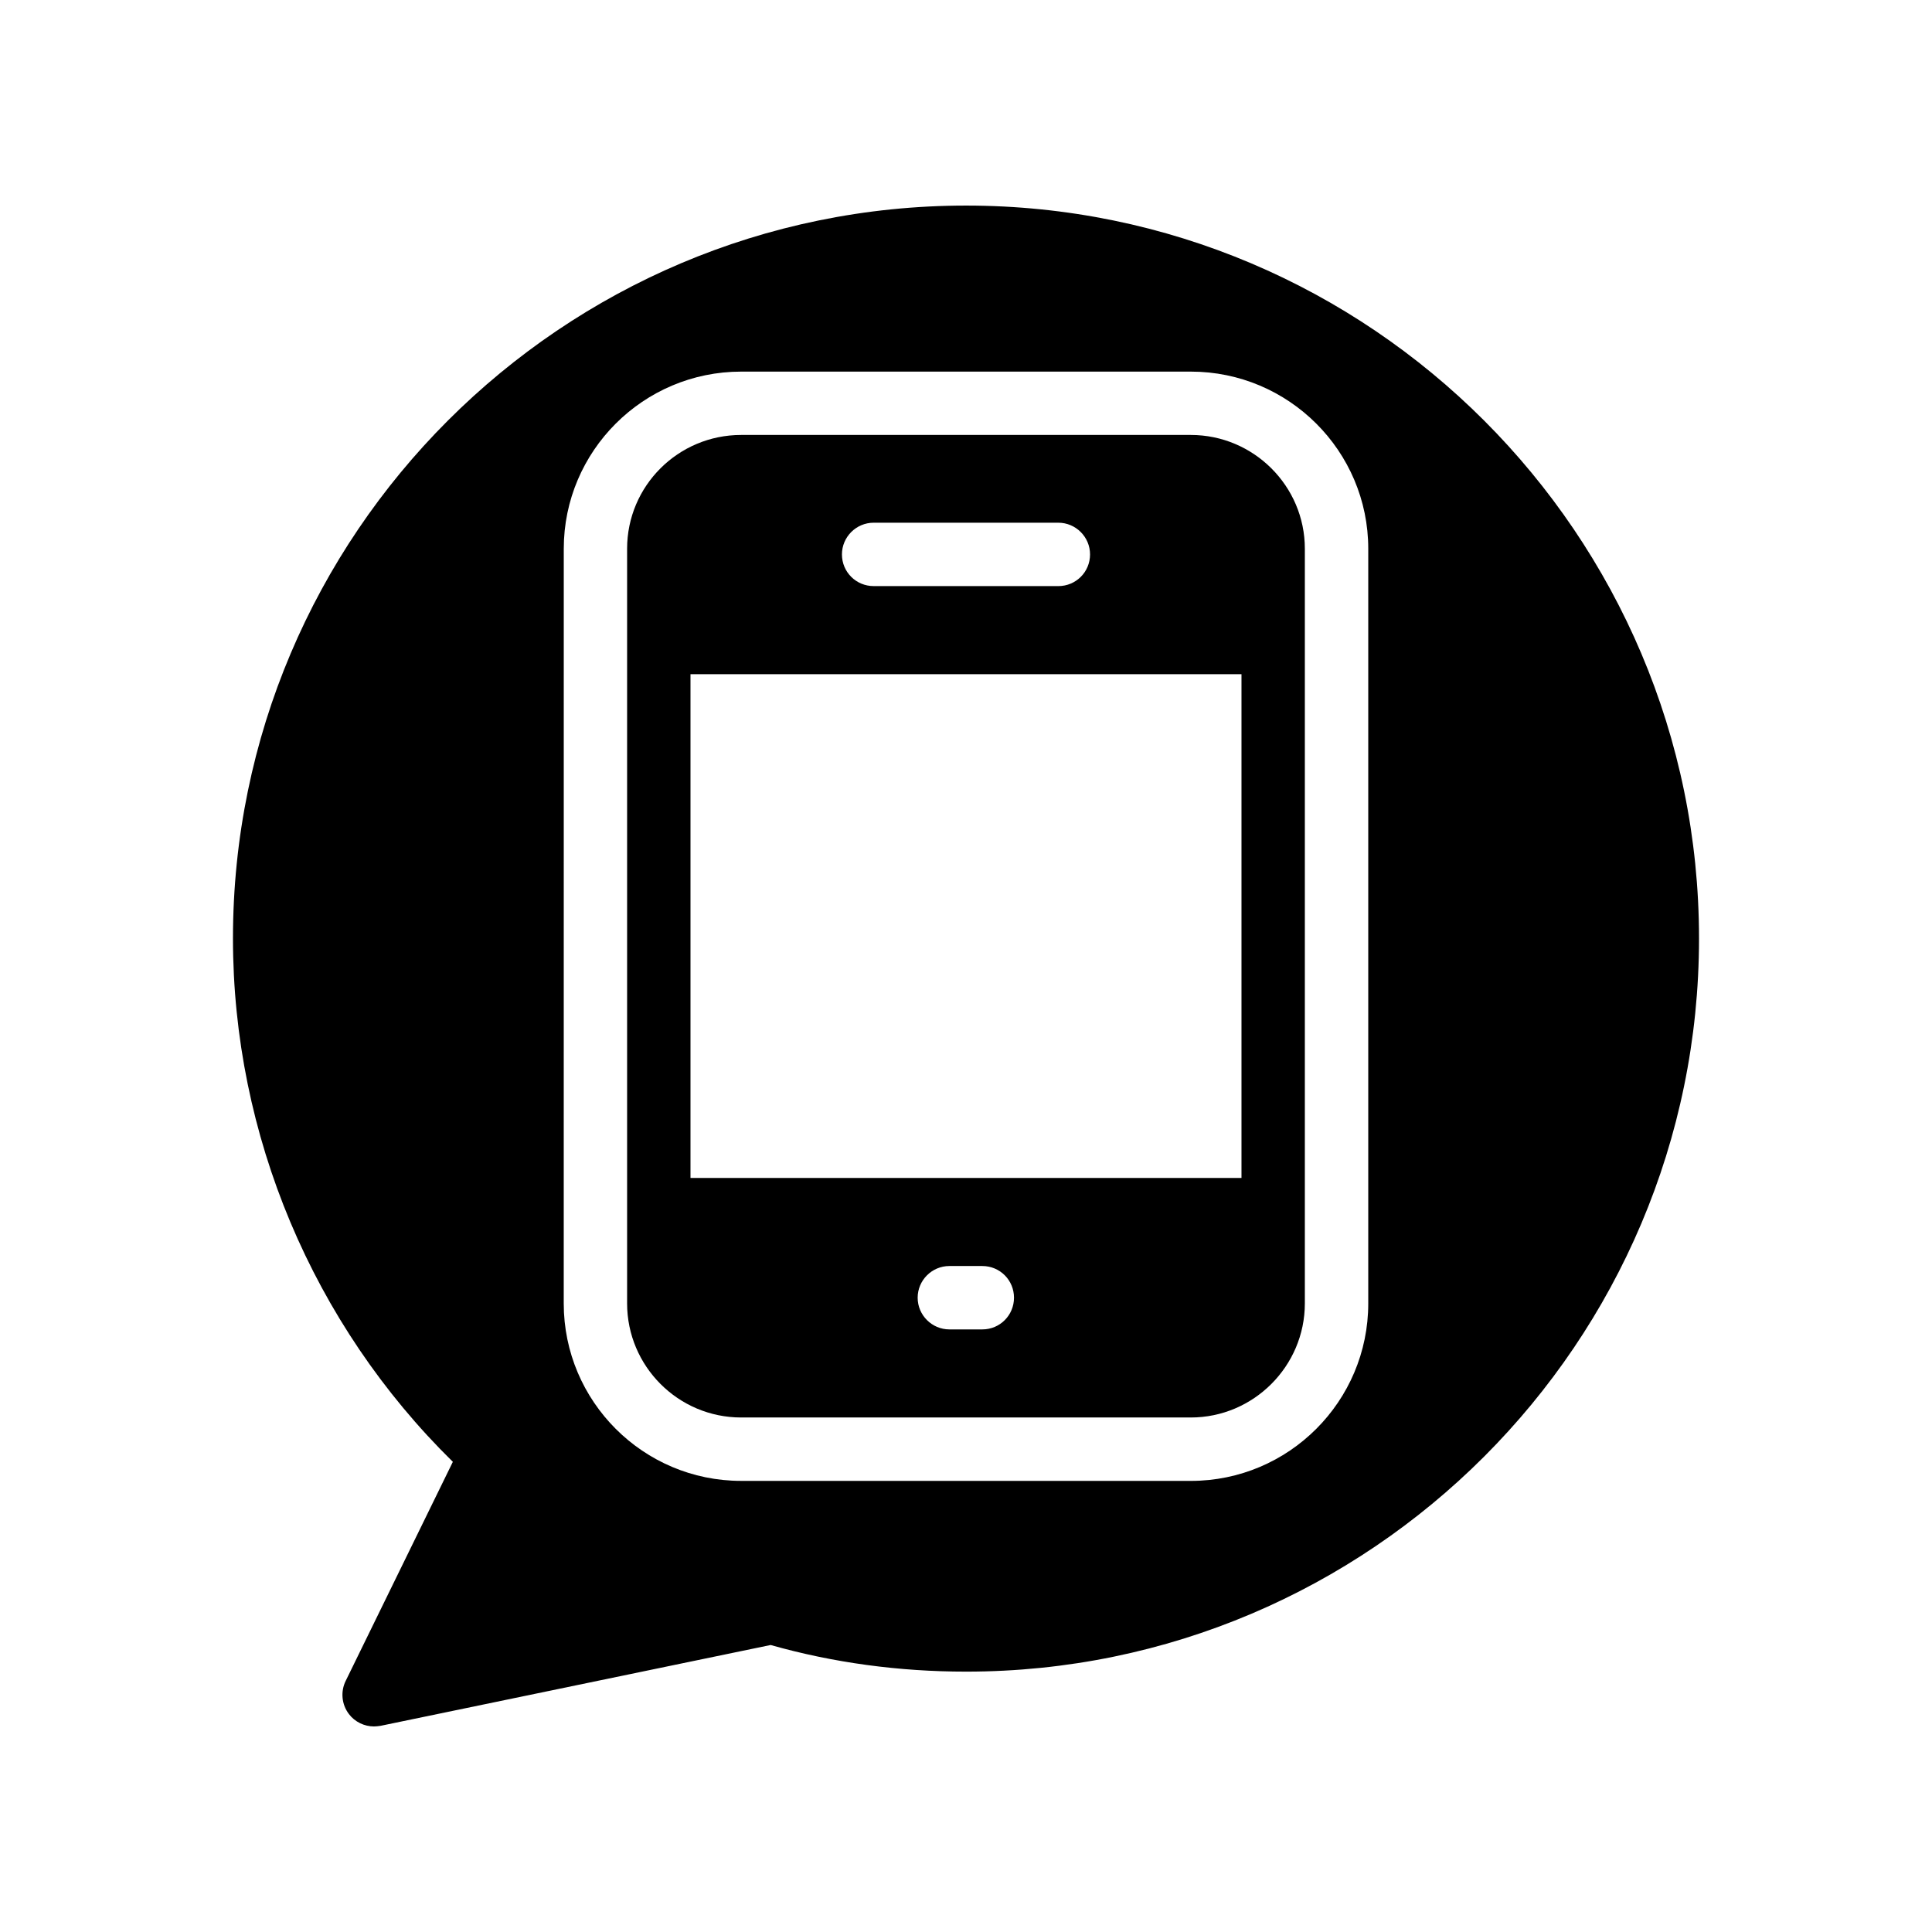 <?xml version="1.0" encoding="UTF-8"?>
<!-- Uploaded to: SVG Repo, www.svgrepo.com, Generator: SVG Repo Mixer Tools -->
<svg fill="#000000" width="800px" height="800px" version="1.1" viewBox="144 144 512 512" xmlns="http://www.w3.org/2000/svg">
 <g>
  <path d="m236.47 598.25c1.598 2.102 4.117 3.277 6.637 3.277 0.586 0 1.176-0.086 1.762-0.168l103.36-21.414c16.625 4.703 34.008 7.055 51.809 7.055 107.06 0 194.22-87.16 194.22-194.3 0-107.06-87.156-194.22-194.22-194.22-107.14 0-194.3 87.156-194.3 194.21 0 52.059 21.16 102.27 58.273 138.71l-28.383 58.023c-1.426 2.856-1.09 6.297 0.84 8.816zm56.934-308.83c0-25.863 21.074-46.938 47.023-46.938h119.15c25.945 0 47.023 21.074 47.023 46.938v200.01c0 25.945-21.074 47.023-47.023 47.023l-119.16-0.004c-25.945 0-47.023-21.074-47.023-47.023z"/>
  <path d="m340.42 519.65h119.15c16.625 0 30.227-13.602 30.227-30.227v-200.01c0-16.625-13.602-30.145-30.227-30.145h-119.15c-16.711 0-30.23 13.52-30.23 30.145v200.01c0.004 16.625 13.523 30.227 30.23 30.227zm63.902-23.344h-8.734c-4.617 0-8.398-3.777-8.398-8.398 0-4.617 3.777-8.398 8.398-8.398h8.734c4.703 0 8.398 3.777 8.398 8.398-0.004 4.621-3.699 8.398-8.398 8.398zm-28.801-213.78h48.953c4.617 0 8.398 3.777 8.398 8.398 0 4.703-3.777 8.398-8.398 8.398l-48.953-0.004c-4.617 0-8.398-3.695-8.398-8.398 0-4.617 3.777-8.395 8.398-8.395zm-48.535 40.137h146.02v133.51h-146.02z"/>
 </g>
</svg>